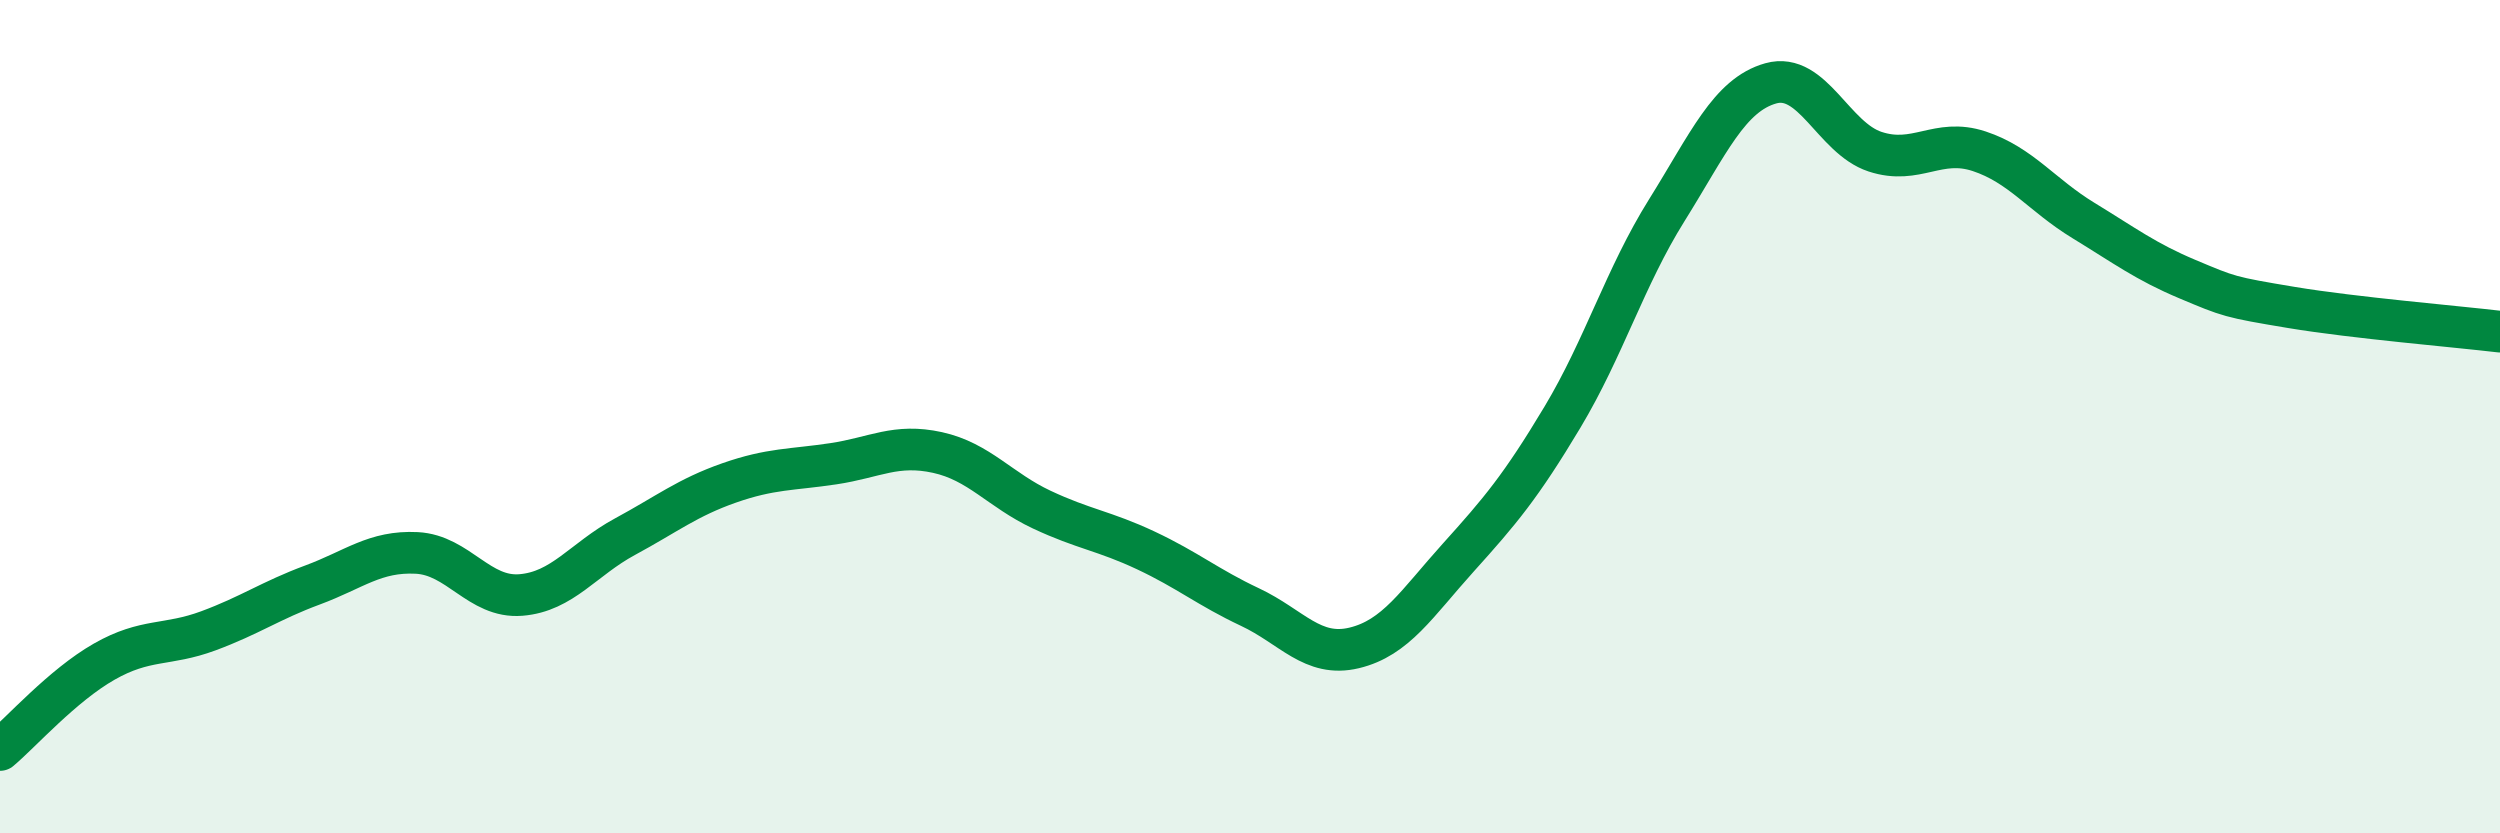 
    <svg width="60" height="20" viewBox="0 0 60 20" xmlns="http://www.w3.org/2000/svg">
      <path
        d="M 0,18 C 0.5,17.58 1.5,16.45 2.5,15.88 C 3.5,15.31 4,15.51 5,15.14 C 6,14.77 6.5,14.41 7.5,14.04 C 8.5,13.67 9,13.22 10,13.27 C 11,13.32 11.5,14.36 12.5,14.28 C 13.5,14.2 14,13.42 15,12.88 C 16,12.34 16.5,11.94 17.5,11.59 C 18.5,11.24 19,11.28 20,11.13 C 21,10.98 21.5,10.64 22.5,10.86 C 23.5,11.08 24,11.76 25,12.23 C 26,12.7 26.5,12.74 27.5,13.21 C 28.5,13.68 29,14.1 30,14.57 C 31,15.04 31.5,15.79 32.5,15.55 C 33.5,15.31 34,14.49 35,13.38 C 36,12.27 36.5,11.68 37.5,10.01 C 38.5,8.34 39,6.65 40,5.05 C 41,3.45 41.5,2.28 42.5,2 C 43.5,1.72 44,3.31 45,3.64 C 46,3.97 46.5,3.3 47.5,3.63 C 48.5,3.96 49,4.68 50,5.29 C 51,5.9 51.5,6.28 52.5,6.7 C 53.5,7.12 53.5,7.13 55,7.38 C 56.5,7.63 59,7.84 60,7.96L60 20L0 20Z"
        fill="#008740"
        opacity="0.1"
        stroke-linecap="round"
        stroke-linejoin="round"
      />
      <path
        d="M 0,18 C 0.5,17.58 1.5,16.45 2.5,15.88 C 3.5,15.31 4,15.51 5,15.14 C 6,14.77 6.5,14.41 7.5,14.04 C 8.5,13.67 9,13.22 10,13.27 C 11,13.32 11.5,14.36 12.5,14.28 C 13.5,14.2 14,13.42 15,12.88 C 16,12.34 16.5,11.94 17.5,11.59 C 18.5,11.24 19,11.28 20,11.13 C 21,10.98 21.5,10.64 22.5,10.86 C 23.5,11.08 24,11.76 25,12.23 C 26,12.7 26.5,12.74 27.5,13.21 C 28.5,13.68 29,14.1 30,14.57 C 31,15.04 31.5,15.79 32.5,15.55 C 33.5,15.31 34,14.49 35,13.38 C 36,12.27 36.5,11.68 37.5,10.01 C 38.5,8.34 39,6.65 40,5.05 C 41,3.45 41.5,2.28 42.5,2 C 43.5,1.72 44,3.31 45,3.64 C 46,3.97 46.5,3.3 47.5,3.63 C 48.5,3.96 49,4.68 50,5.29 C 51,5.9 51.5,6.28 52.5,6.7 C 53.5,7.12 53.5,7.13 55,7.38 C 56.5,7.63 59,7.84 60,7.96"
        stroke="#008740"
        stroke-width="1"
        fill="none"
        stroke-linecap="round"
        stroke-linejoin="round"
      />
    </svg>
  